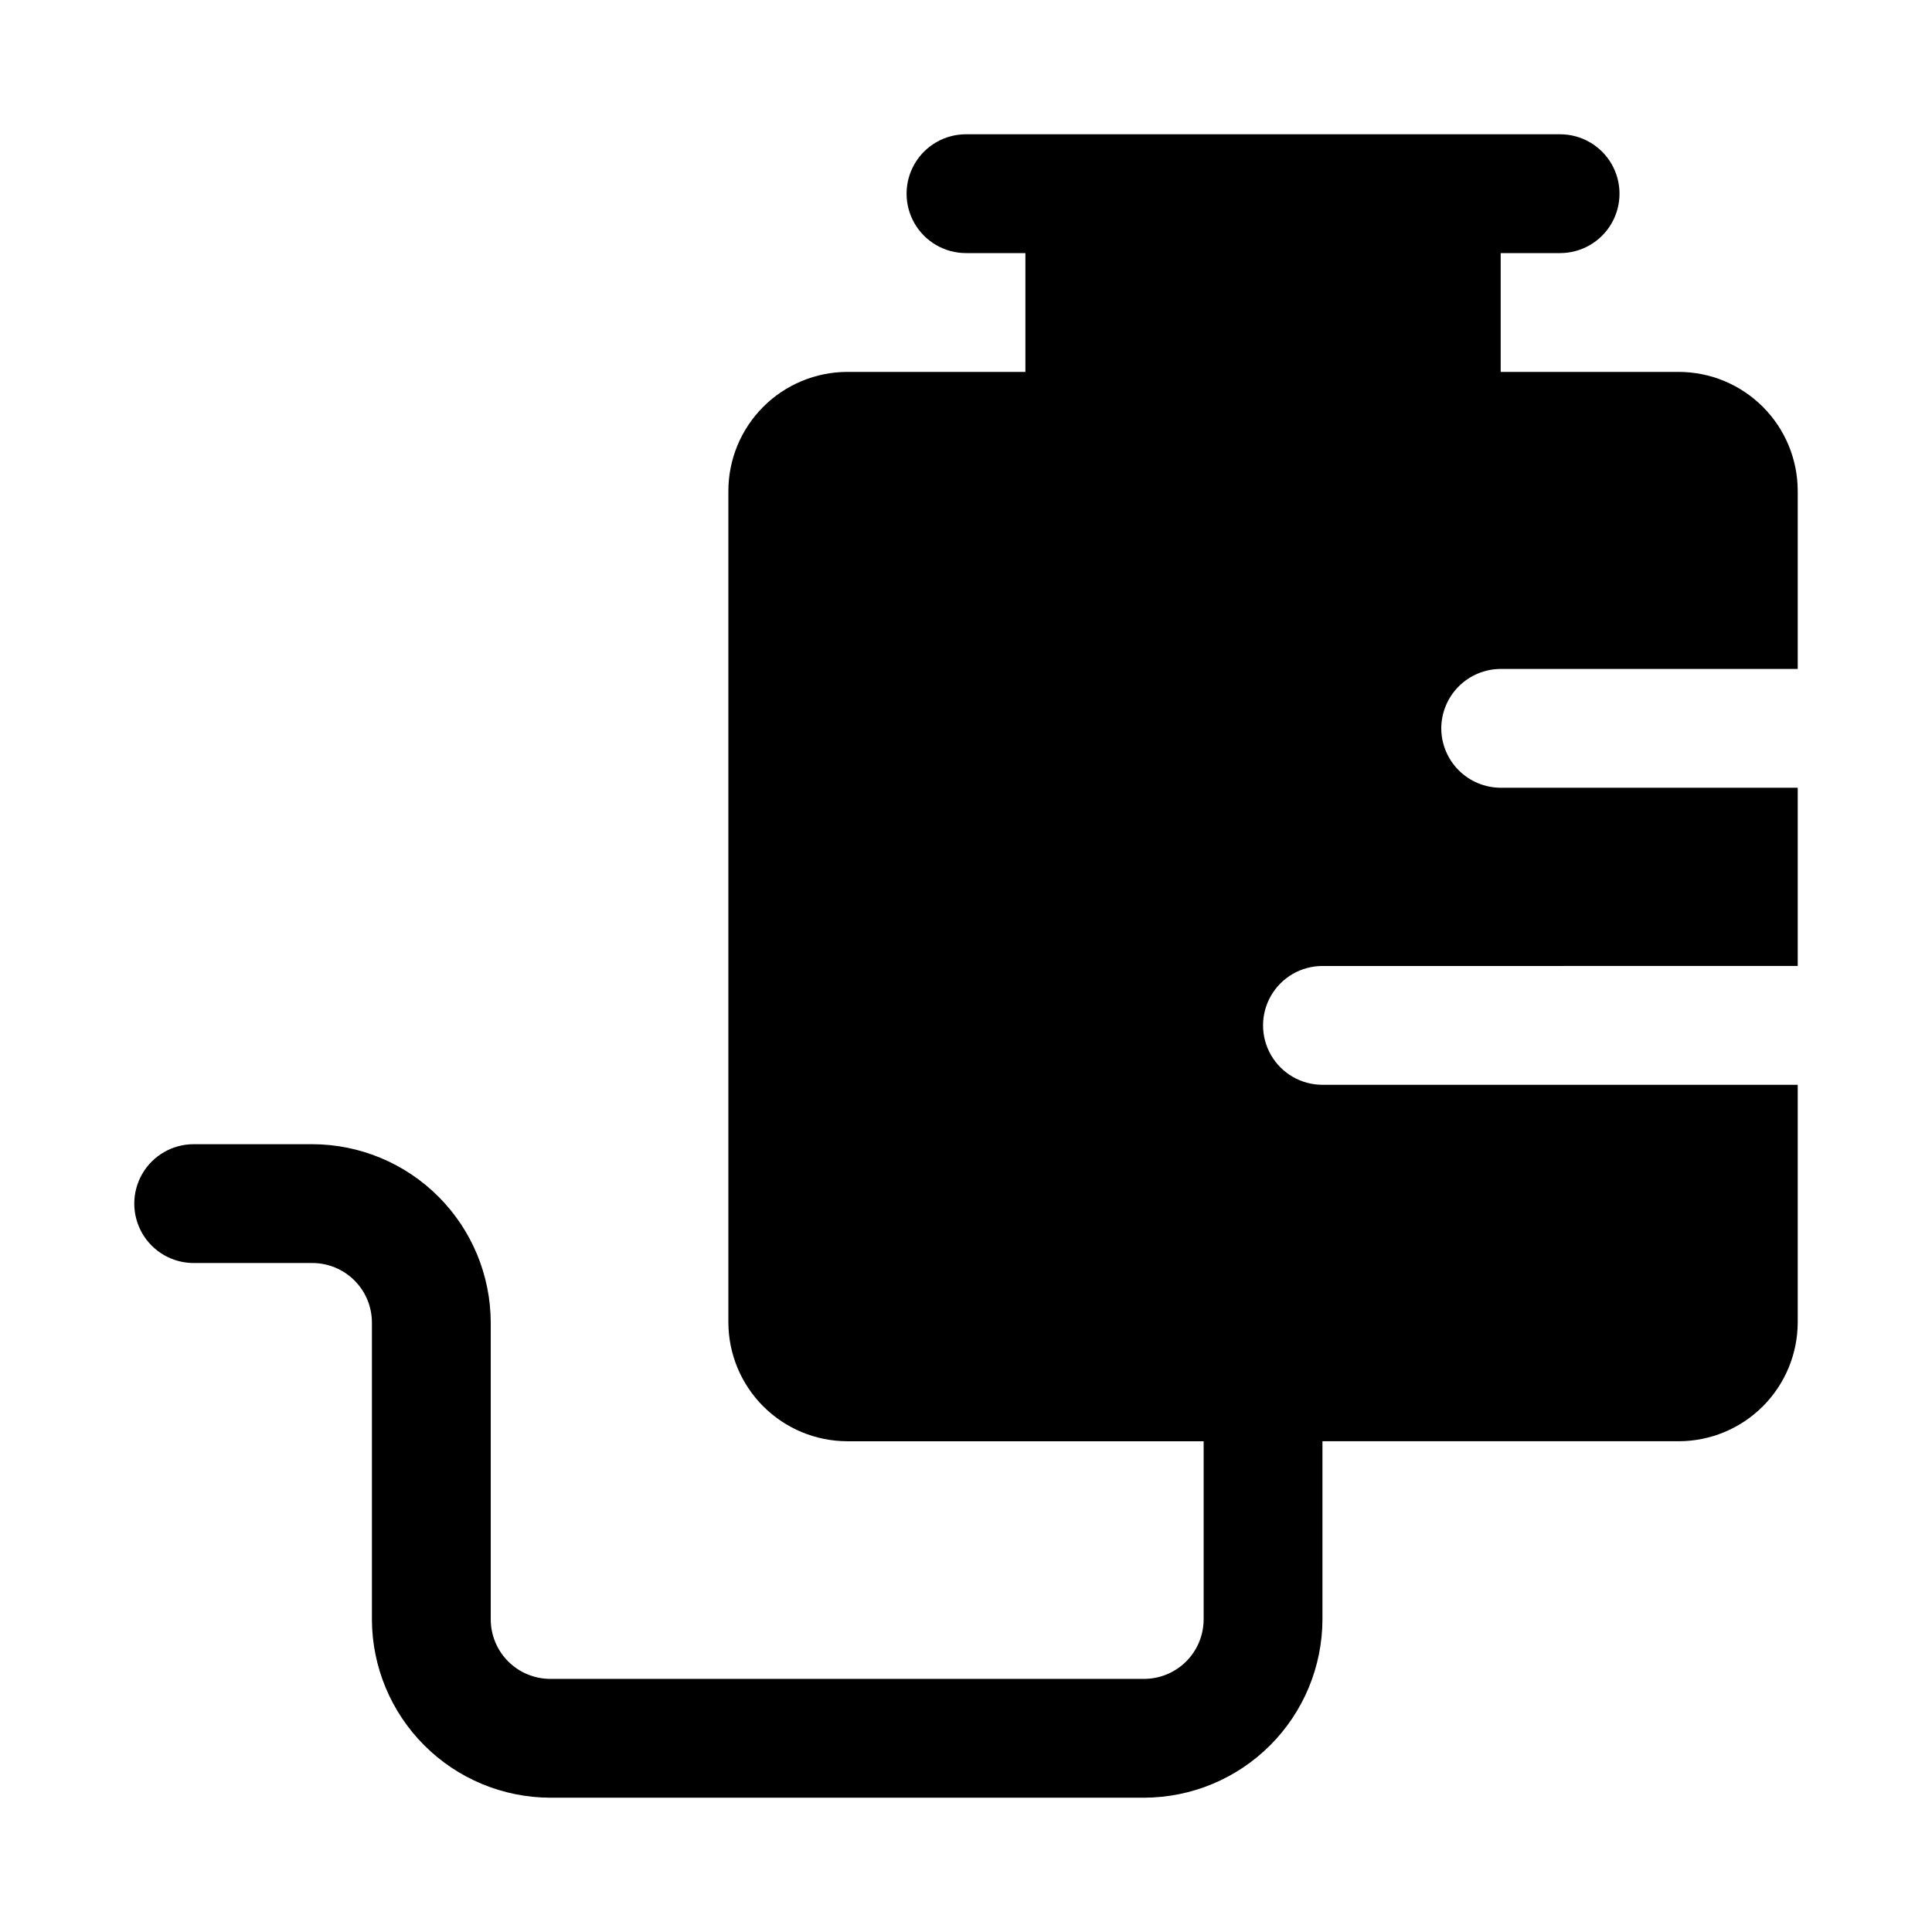 <?xml version="1.0" encoding="UTF-8"?>
<!-- Uploaded to: ICON Repo, www.svgrepo.com, Generator: ICON Repo Mixer Tools -->
<svg fill="#000000" width="800px" height="800px" version="1.1" viewBox="144 144 512 512" xmlns="http://www.w3.org/2000/svg">
 <path d="m525.95 337.02c0.016 4.172 1.676 8.168 4.625 11.117 2.953 2.949 6.949 4.613 11.121 4.625h78.719v47.23l-125.95 0.004c-5.621 0-10.82 3-13.633 7.871s-2.812 10.871 0 15.742c2.812 4.871 8.012 7.875 13.633 7.875h125.95v62.977-0.004c-0.023 8.344-3.348 16.34-9.25 22.242-5.898 5.898-13.895 9.223-22.238 9.246h-94.465v47.234c-0.035 12.516-5.023 24.508-13.871 33.355-8.852 8.852-20.844 13.84-33.359 13.875h-157.44c-12.516-0.035-24.508-5.023-33.355-13.875-8.852-8.848-13.84-20.84-13.875-33.355v-78.723c-0.012-4.168-1.676-8.168-4.625-11.117-2.949-2.949-6.949-4.613-11.121-4.625h-31.488c-5.625 0-10.82-3-13.633-7.871s-2.812-10.875 0-15.746c2.812-4.871 8.008-7.871 13.633-7.871h31.488c12.516 0.035 24.508 5.023 33.359 13.875 8.852 8.848 13.836 20.844 13.875 33.355v78.723c0.012 4.172 1.676 8.168 4.625 11.117s6.945 4.613 11.117 4.625h157.44c4.172-0.012 8.168-1.676 11.121-4.625 2.949-2.949 4.609-6.945 4.625-11.117v-47.234h-94.465c-8.344-0.023-16.34-3.348-22.238-9.246-5.902-5.902-9.227-13.898-9.25-22.242v-220.41c0.023-8.344 3.348-16.34 9.25-22.238 5.898-5.902 13.895-9.227 22.238-9.25h47.23v-31.488h-15.742c-5.625 0-10.824-3-13.637-7.871-2.812-4.871-2.812-10.875 0-15.746s8.012-7.871 13.637-7.871h157.44c5.625 0 10.824 3 13.637 7.871s2.812 10.875 0 15.746c-2.812 4.871-8.012 7.871-13.637 7.871h-15.742v31.488h47.23c8.344 0.023 16.34 3.348 22.238 9.25 5.902 5.898 9.227 13.895 9.25 22.238v47.23h-78.719c-4.172 0.012-8.168 1.676-11.121 4.625-2.949 2.949-4.609 6.949-4.625 11.121z"/>
</svg>